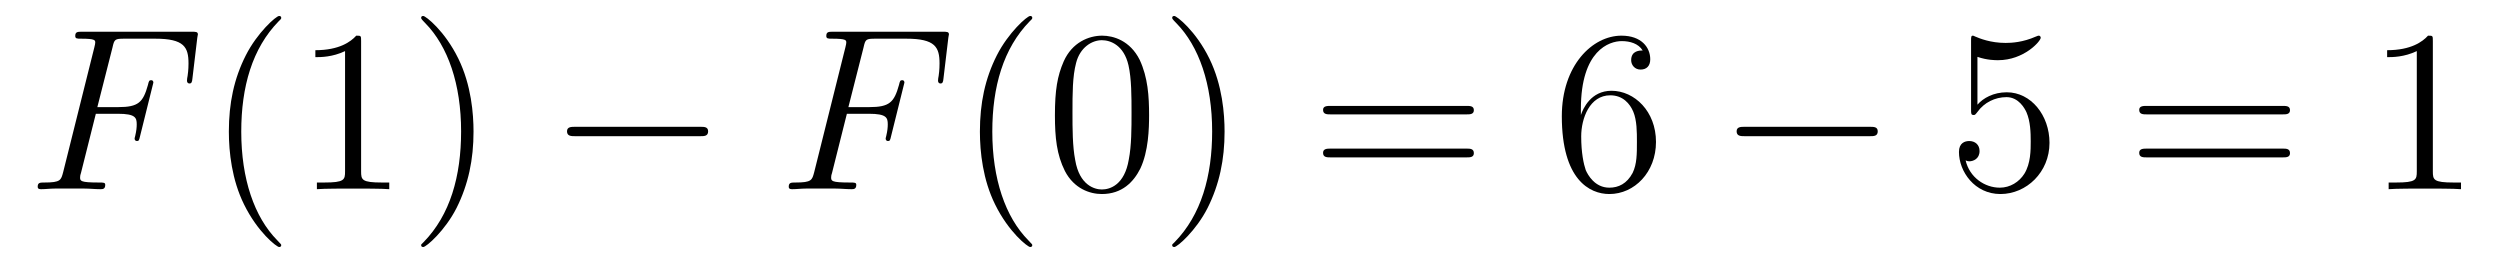 <?xml version='1.0'?>
<!-- This file was generated by dvisvgm 1.9.2 -->
<svg height='14pt' version='1.1' viewBox='0 -14 129 14' width='129pt' xmlns='http://www.w3.org/2000/svg' xmlns:xlink='http://www.w3.org/1999/xlink'>
<g id='page1'>
<g transform='matrix(1 0 0 1 -127 650)'>
<path d='M131.945 -658.129H133.086C133.992 -658.129 134.055 -657.926 134.055 -657.582C134.055 -657.426 134.039 -657.254 133.977 -656.988C133.961 -656.941 133.945 -656.879 133.945 -656.863C133.945 -656.769 133.992 -656.723 134.07 -656.723C134.164 -656.723 134.18 -656.769 134.227 -656.973L134.914 -659.738C134.914 -659.801 134.883 -659.863 134.805 -659.863C134.695 -659.863 134.68 -659.816 134.633 -659.613C134.383 -658.723 134.148 -658.473 133.102 -658.473H132.023L132.805 -661.551C132.898 -661.973 132.93 -662.004 133.414 -662.004H135.008C136.508 -662.004 136.727 -661.566 136.727 -660.723C136.727 -660.645 136.727 -660.395 136.68 -660.082C136.664 -660.035 136.648 -659.879 136.648 -659.832C136.648 -659.738 136.711 -659.691 136.773 -659.691C136.867 -659.691 136.914 -659.738 136.93 -659.957L137.18 -662.051C137.18 -662.082 137.211 -662.207 137.211 -662.223C137.211 -662.363 137.102 -662.363 136.883 -662.363H131.242C131.008 -662.363 130.883 -662.363 130.883 -662.145C130.883 -662.004 130.977 -662.004 131.18 -662.004C131.914 -662.004 131.914 -661.926 131.914 -661.801C131.914 -661.738 131.898 -661.691 131.867 -661.551L130.258 -655.113C130.148 -654.707 130.133 -654.582 129.289 -654.582C129.07 -654.582 128.945 -654.582 128.945 -654.363C128.945 -654.238 129.055 -654.238 129.133 -654.238C129.352 -654.238 129.586 -654.27 129.82 -654.27H131.367C131.633 -654.27 131.914 -654.238 132.18 -654.238C132.289 -654.238 132.43 -654.238 132.43 -654.457C132.43 -654.582 132.352 -654.582 132.102 -654.582C131.148 -654.582 131.133 -654.66 131.133 -654.848C131.133 -654.91 131.148 -655.004 131.18 -655.082L131.945 -658.129ZM135.957 -654.238' fill-rule='evenodd'/>
<path d='M141.512 -651.348C141.512 -651.379 141.512 -651.395 141.309 -651.598C140.121 -652.801 139.449 -654.77 139.449 -657.207C139.449 -659.52 140.012 -661.504 141.387 -662.91C141.512 -663.02 141.512 -663.051 141.512 -663.082C141.512 -663.16 141.449 -663.176 141.402 -663.176C141.246 -663.176 140.277 -662.316 139.684 -661.145C139.074 -659.941 138.809 -658.676 138.809 -657.207C138.809 -656.145 138.965 -654.723 139.59 -653.457C140.293 -652.02 141.277 -651.254 141.402 -651.254C141.449 -651.254 141.512 -651.27 141.512 -651.348ZM145.633 -661.879C145.633 -662.16 145.633 -662.16 145.383 -662.16C145.102 -661.848 144.508 -661.41 143.273 -661.41V-661.051C143.555 -661.051 144.148 -661.051 144.805 -661.363V-655.16C144.805 -654.723 144.773 -654.582 143.727 -654.582H143.352V-654.238C143.68 -654.27 144.836 -654.27 145.227 -654.27C145.617 -654.27 146.758 -654.27 147.086 -654.238V-654.582H146.711C145.664 -654.582 145.633 -654.723 145.633 -655.16V-661.879ZM151.434 -657.207C151.434 -658.113 151.324 -659.598 150.652 -660.973C149.949 -662.41 148.965 -663.176 148.84 -663.176C148.793 -663.176 148.731 -663.16 148.731 -663.082C148.731 -663.051 148.731 -663.02 148.934 -662.816C150.121 -661.613 150.793 -659.645 150.793 -657.223C150.793 -654.91 150.231 -652.91 148.855 -651.504C148.731 -651.395 148.731 -651.379 148.731 -651.348C148.731 -651.27 148.793 -651.254 148.84 -651.254C148.996 -651.254 149.965 -652.098 150.559 -653.27C151.168 -654.488 151.434 -655.77 151.434 -657.207ZM152.633 -654.238' fill-rule='evenodd'/>
<path d='M163.133 -656.973C163.336 -656.973 163.539 -656.973 163.539 -657.223C163.539 -657.457 163.336 -657.457 163.133 -657.457H156.68C156.477 -657.457 156.258 -657.457 156.258 -657.223C156.258 -656.973 156.477 -656.973 156.68 -656.973H163.133ZM164.512 -654.238' fill-rule='evenodd'/>
<path d='M170.699 -658.129H171.84C172.746 -658.129 172.809 -657.926 172.809 -657.582C172.809 -657.426 172.793 -657.254 172.731 -656.988C172.715 -656.941 172.699 -656.879 172.699 -656.863C172.699 -656.769 172.746 -656.723 172.824 -656.723C172.918 -656.723 172.934 -656.769 172.98 -656.973L173.668 -659.738C173.668 -659.801 173.637 -659.863 173.559 -659.863C173.449 -659.863 173.434 -659.816 173.387 -659.613C173.137 -658.723 172.902 -658.473 171.855 -658.473H170.777L171.559 -661.551C171.652 -661.973 171.684 -662.004 172.168 -662.004H173.762C175.262 -662.004 175.48 -661.566 175.48 -660.723C175.48 -660.645 175.48 -660.395 175.434 -660.082C175.418 -660.035 175.402 -659.879 175.402 -659.832C175.402 -659.738 175.465 -659.691 175.527 -659.691C175.621 -659.691 175.668 -659.738 175.684 -659.957L175.934 -662.051C175.934 -662.082 175.965 -662.207 175.965 -662.223C175.965 -662.363 175.855 -662.363 175.637 -662.363H169.996C169.762 -662.363 169.637 -662.363 169.637 -662.145C169.637 -662.004 169.731 -662.004 169.934 -662.004C170.668 -662.004 170.668 -661.926 170.668 -661.801C170.668 -661.738 170.652 -661.691 170.621 -661.551L169.012 -655.113C168.902 -654.707 168.887 -654.582 168.043 -654.582C167.824 -654.582 167.699 -654.582 167.699 -654.363C167.699 -654.238 167.809 -654.238 167.887 -654.238C168.105 -654.238 168.34 -654.27 168.574 -654.27H170.121C170.387 -654.27 170.668 -654.238 170.934 -654.238C171.043 -654.238 171.184 -654.238 171.184 -654.457C171.184 -654.582 171.105 -654.582 170.856 -654.582C169.902 -654.582 169.887 -654.66 169.887 -654.848C169.887 -654.91 169.902 -655.004 169.934 -655.082L170.699 -658.129ZM174.711 -654.238' fill-rule='evenodd'/>
<path d='M180.266 -651.348C180.266 -651.379 180.266 -651.395 180.063 -651.598C178.875 -652.801 178.203 -654.77 178.203 -657.207C178.203 -659.52 178.766 -661.504 180.141 -662.91C180.266 -663.02 180.266 -663.051 180.266 -663.082C180.266 -663.16 180.203 -663.176 180.156 -663.176C180 -663.176 179.031 -662.316 178.437 -661.145C177.828 -659.941 177.563 -658.676 177.563 -657.207C177.563 -656.145 177.719 -654.723 178.344 -653.457C179.047 -652.02 180.031 -651.254 180.156 -651.254C180.203 -651.254 180.266 -651.27 180.266 -651.348ZM186.293 -658.051C186.293 -659.035 186.231 -660.004 185.809 -660.91C185.309 -661.91 184.449 -662.16 183.871 -662.16C183.184 -662.16 182.324 -661.816 181.887 -660.832C181.559 -660.082 181.434 -659.348 181.434 -658.051C181.434 -656.895 181.527 -656.019 181.949 -655.176C182.418 -654.27 183.231 -653.988 183.855 -653.988C184.902 -653.988 185.496 -654.613 185.84 -655.301C186.262 -656.191 186.293 -657.363 186.293 -658.051ZM183.855 -654.223C183.48 -654.223 182.699 -654.441 182.481 -655.738C182.34 -656.457 182.34 -657.363 182.34 -658.191C182.34 -659.176 182.34 -660.051 182.527 -660.754C182.73 -661.551 183.34 -661.926 183.855 -661.926C184.309 -661.926 184.996 -661.66 185.23 -660.629C185.387 -659.941 185.387 -659.004 185.387 -658.191C185.387 -657.395 185.387 -656.488 185.246 -655.77C185.027 -654.457 184.277 -654.223 183.855 -654.223ZM190.188 -657.207C190.188 -658.113 190.078 -659.598 189.406 -660.973C188.703 -662.41 187.719 -663.176 187.594 -663.176C187.547 -663.176 187.484 -663.16 187.484 -663.082C187.484 -663.051 187.484 -663.02 187.688 -662.816C188.875 -661.613 189.547 -659.645 189.547 -657.223C189.547 -654.91 188.984 -652.91 187.609 -651.504C187.484 -651.395 187.484 -651.379 187.484 -651.348C187.484 -651.27 187.547 -651.254 187.594 -651.254C187.75 -651.254 188.719 -652.098 189.312 -653.27C189.922 -654.488 190.188 -655.77 190.188 -657.207ZM191.387 -654.238' fill-rule='evenodd'/>
<path d='M202.675 -658.098C202.848 -658.098 203.051 -658.098 203.051 -658.316C203.051 -658.535 202.848 -658.535 202.675 -658.535H195.66C195.488 -658.535 195.27 -658.535 195.27 -658.332C195.27 -658.098 195.473 -658.098 195.66 -658.098H202.675ZM202.675 -655.879C202.848 -655.879 203.051 -655.879 203.051 -656.098C203.051 -656.332 202.848 -656.332 202.675 -656.332H195.66C195.488 -656.332 195.27 -656.332 195.27 -656.113C195.27 -655.879 195.473 -655.879 195.66 -655.879H202.675ZM203.746 -654.238' fill-rule='evenodd'/>
<path d='M208.574 -658.379C208.574 -661.41 210.043 -661.879 210.684 -661.879C211.105 -661.879 211.543 -661.754 211.762 -661.395C211.621 -661.395 211.168 -661.395 211.168 -660.894C211.168 -660.645 211.356 -660.41 211.652 -660.41C211.964 -660.41 212.153 -660.598 212.153 -660.941C212.153 -661.551 211.699 -662.16 210.668 -662.16C209.168 -662.16 207.59 -660.629 207.59 -658.004C207.59 -654.723 209.027 -653.988 210.043 -653.988C211.34 -653.988 212.449 -655.113 212.449 -656.676C212.449 -658.254 211.34 -659.316 210.152 -659.316C209.09 -659.316 208.684 -658.395 208.574 -658.066V-658.379ZM210.043 -654.316C209.293 -654.316 208.933 -654.973 208.824 -655.223C208.715 -655.535 208.59 -656.129 208.59 -656.957C208.59 -657.894 209.027 -659.082 210.09 -659.082C210.746 -659.082 211.105 -658.644 211.277 -658.238C211.465 -657.785 211.465 -657.191 211.465 -656.676C211.465 -656.066 211.465 -655.535 211.246 -655.082C210.949 -654.519 210.511 -654.316 210.043 -654.316ZM212.984 -654.238' fill-rule='evenodd'/>
<path d='M223.484 -656.973C223.687 -656.973 223.891 -656.973 223.891 -657.223C223.891 -657.457 223.687 -657.457 223.484 -657.457H217.031C216.828 -657.457 216.61 -657.457 216.61 -657.223C216.61 -656.973 216.828 -656.973 217.031 -656.973H223.484ZM224.863 -654.238' fill-rule='evenodd'/>
<path d='M229.036 -661.066C229.535 -660.894 229.957 -660.894 230.098 -660.894C231.442 -660.894 232.301 -661.879 232.301 -662.051C232.301 -662.098 232.27 -662.16 232.207 -662.16C232.176 -662.16 232.16 -662.16 232.051 -662.113C231.379 -661.816 230.801 -661.785 230.489 -661.785C229.708 -661.785 229.145 -662.019 228.925 -662.113C228.832 -662.16 228.816 -662.16 228.8 -662.16C228.707 -662.16 228.707 -662.082 228.707 -661.895V-658.348C228.707 -658.129 228.707 -658.066 228.847 -658.066C228.91 -658.066 228.925 -658.082 229.036 -658.223C229.379 -658.707 229.942 -658.988 230.536 -658.988C231.16 -658.988 231.473 -658.41 231.566 -658.207C231.769 -657.738 231.785 -657.16 231.785 -656.707S231.785 -655.566 231.457 -655.035C231.192 -654.613 230.723 -654.316 230.191 -654.316C229.41 -654.316 228.629 -654.848 228.426 -655.723C228.488 -655.691 228.551 -655.676 228.613 -655.676C228.816 -655.676 229.145 -655.801 229.145 -656.207C229.145 -656.535 228.91 -656.723 228.613 -656.723C228.395 -656.723 228.082 -656.629 228.082 -656.16C228.082 -655.145 228.894 -653.988 230.222 -653.988C231.566 -653.988 232.754 -655.113 232.754 -656.629C232.754 -658.051 231.8 -659.238 230.551 -659.238C229.864 -659.238 229.332 -658.941 229.036 -658.598V-661.066ZM233.383 -654.238' fill-rule='evenodd'/>
<path d='M244.789 -658.098C244.961 -658.098 245.164 -658.098 245.164 -658.316C245.164 -658.535 244.961 -658.535 244.789 -658.535H237.774C237.601 -658.535 237.383 -658.535 237.383 -658.332C237.383 -658.098 237.586 -658.098 237.774 -658.098H244.789ZM244.789 -655.879C244.961 -655.879 245.164 -655.879 245.164 -656.098C245.164 -656.332 244.961 -656.332 244.789 -656.332H237.774C237.601 -656.332 237.383 -656.332 237.383 -656.113C237.383 -655.879 237.586 -655.879 237.774 -655.879H244.789ZM245.86 -654.238' fill-rule='evenodd'/>
<path d='M252.535 -661.879C252.535 -662.16 252.535 -662.16 252.286 -662.16C252.004 -661.848 251.41 -661.41 250.176 -661.41V-661.051C250.457 -661.051 251.051 -661.051 251.707 -661.363V-655.16C251.707 -654.723 251.676 -654.582 250.628 -654.582H250.254V-654.238C250.582 -654.27 251.738 -654.27 252.128 -654.27C252.52 -654.27 253.66 -654.27 253.988 -654.238V-654.582H253.613C252.566 -654.582 252.535 -654.723 252.535 -655.16V-661.879ZM254.976 -654.238' fill-rule='evenodd'/>
</g>
</g>
</svg>
